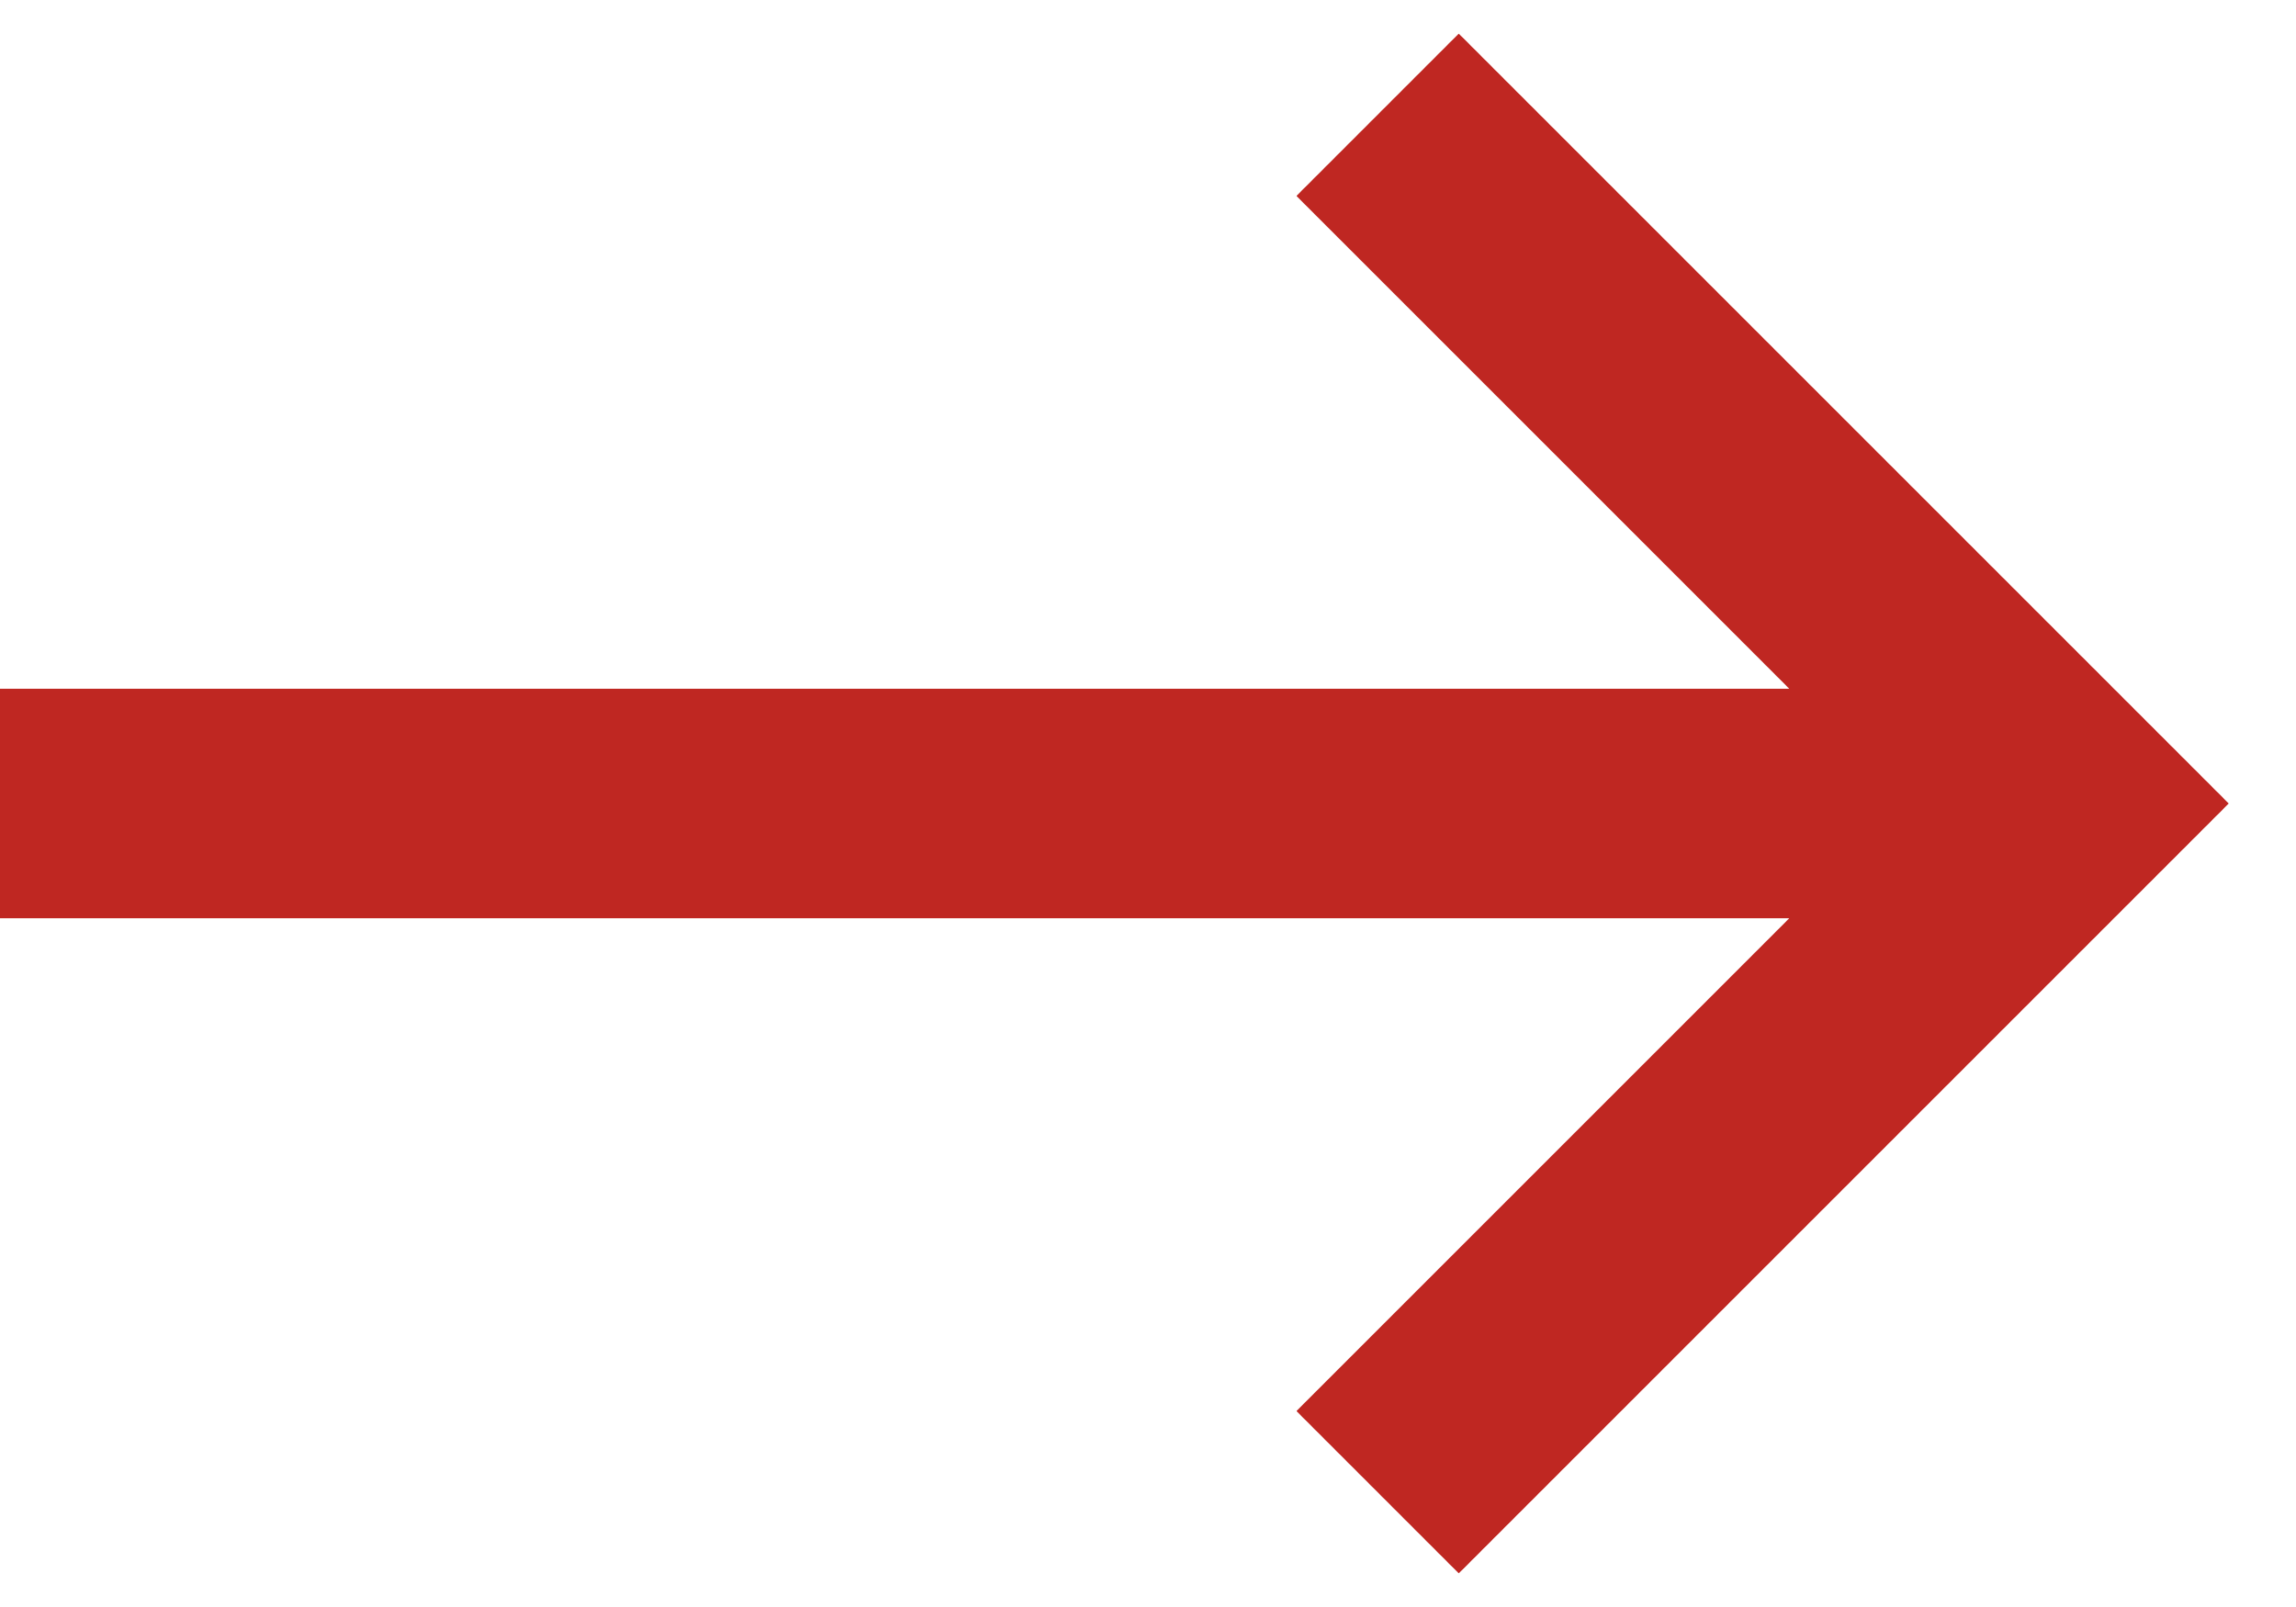 <svg width="20" height="14" viewBox="0 0 20 14" fill="none" xmlns="http://www.w3.org/2000/svg">
<path d="M17.5 7H0" stroke="#BF2722" stroke-width="2"/>
<path d="M12 1L18 7L12 13" stroke="#BF2722" stroke-width="2"/>
</svg>
